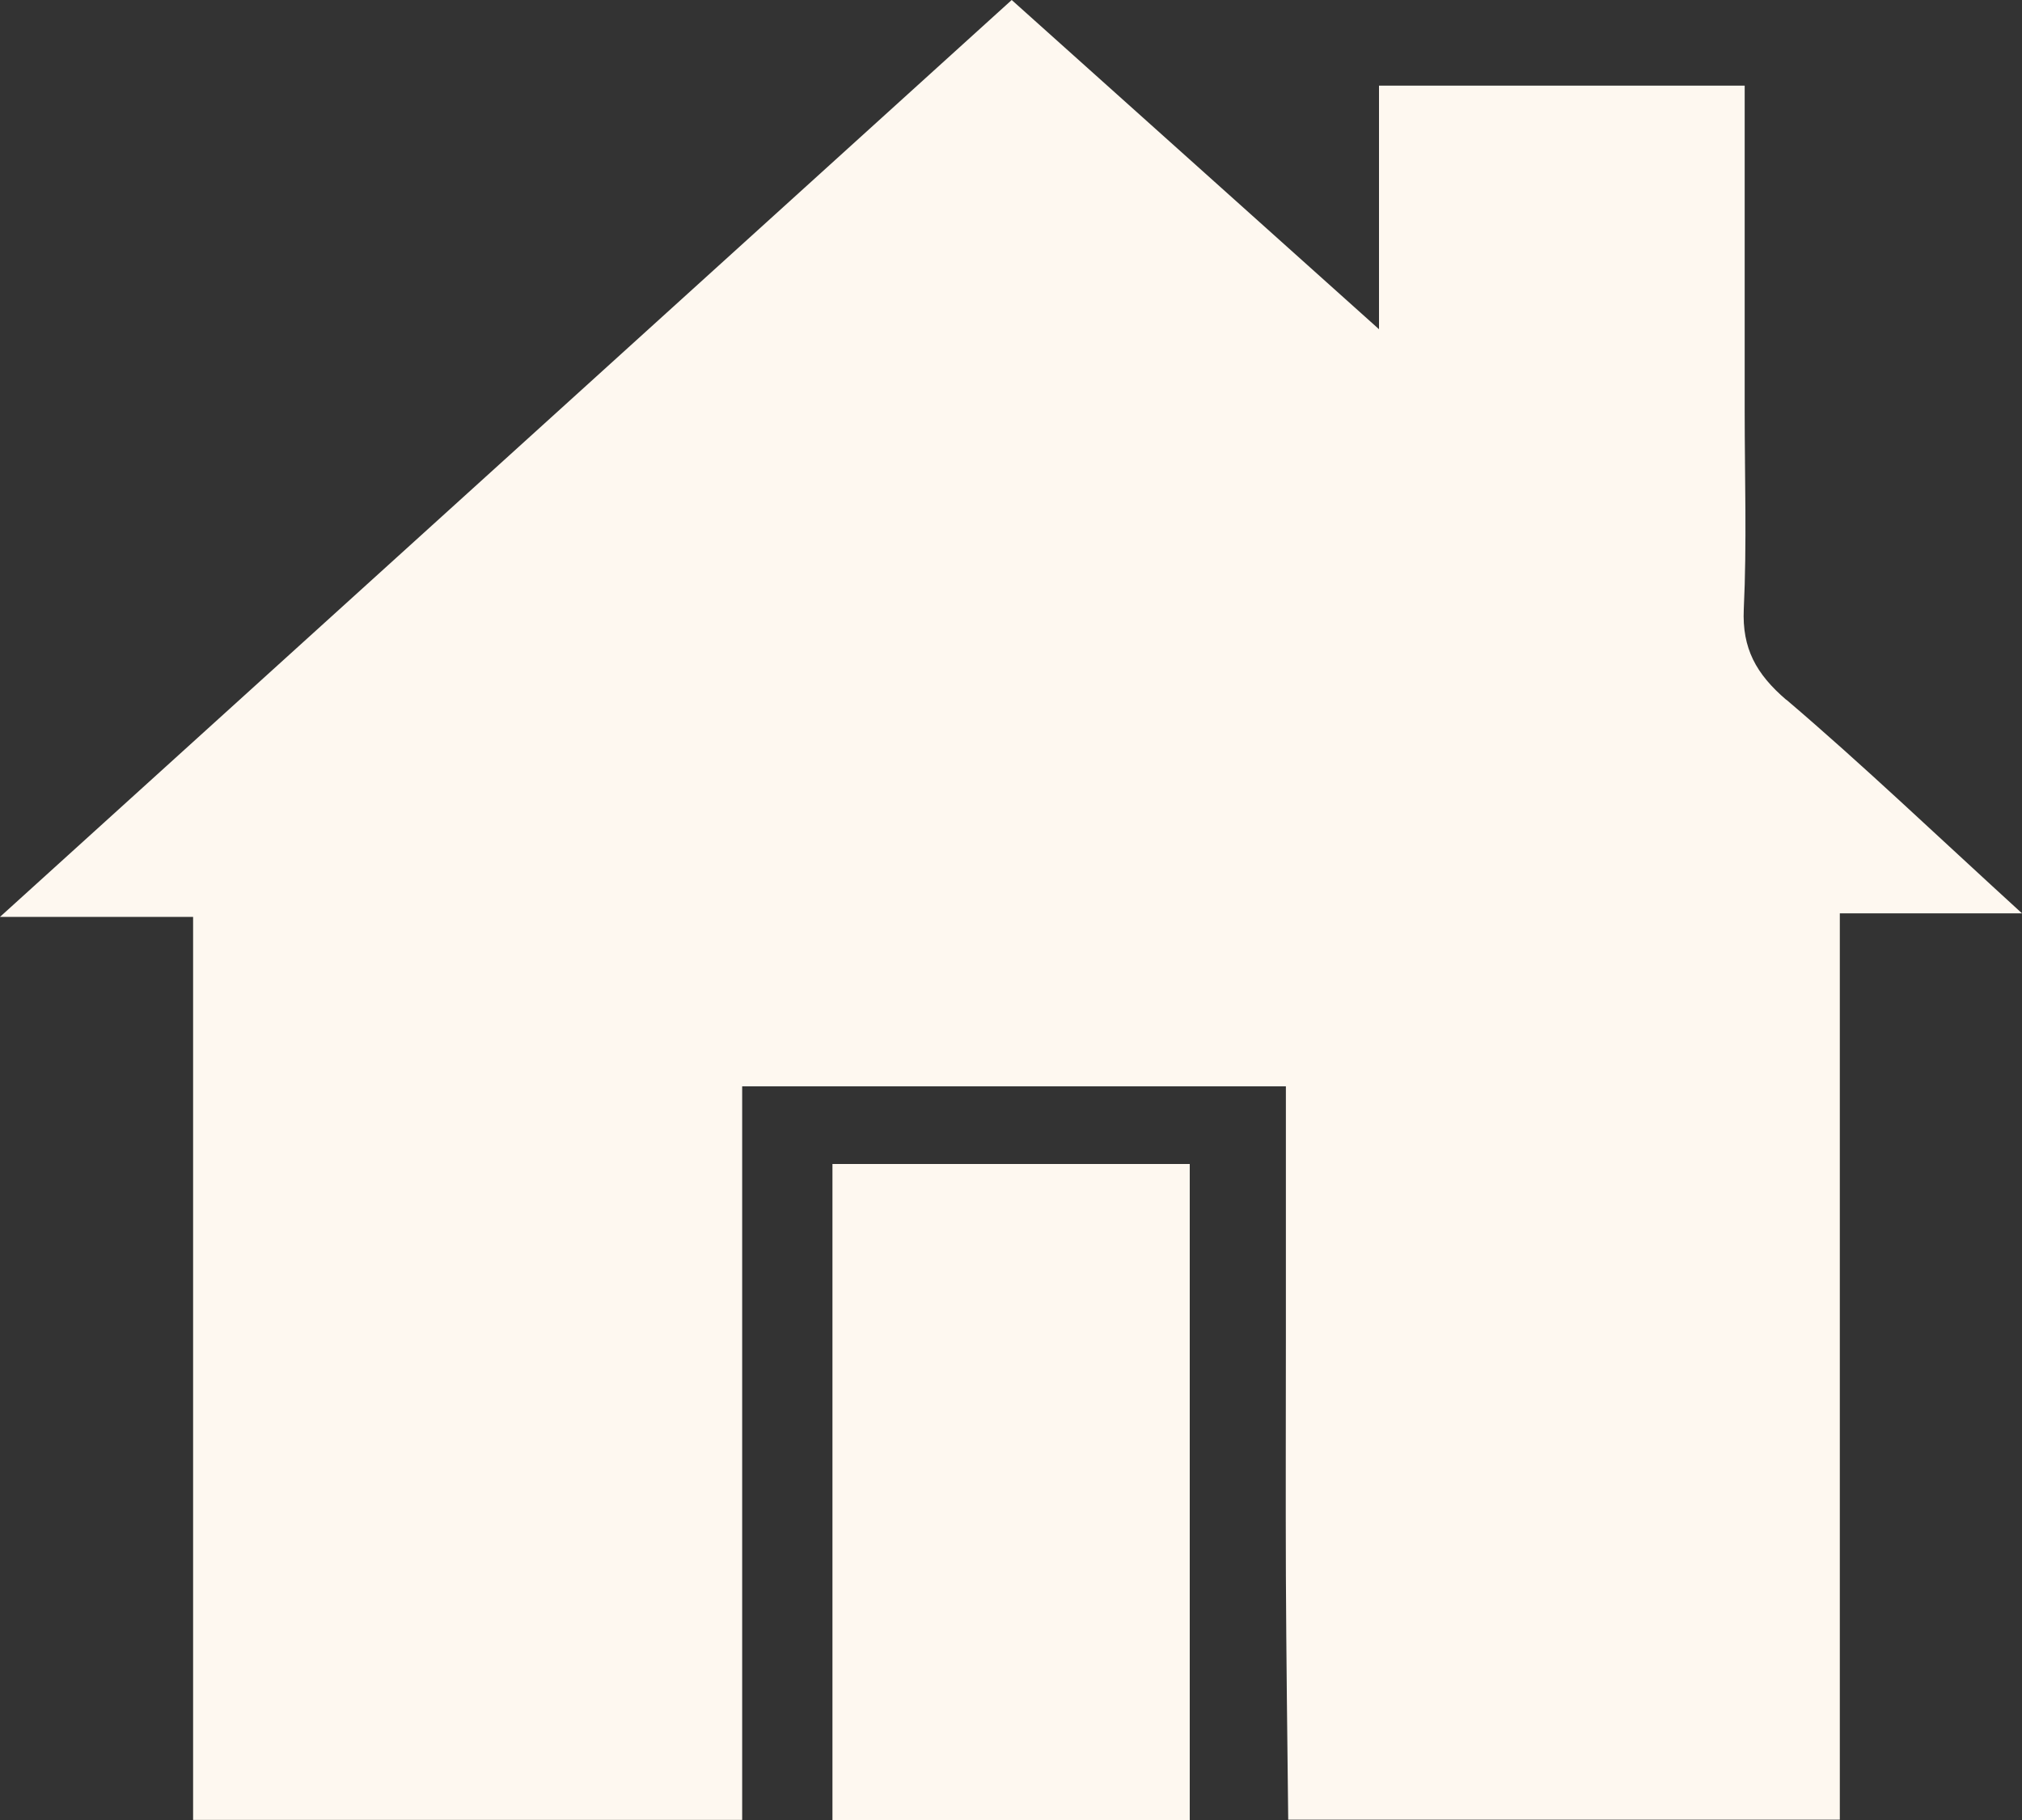 <svg xmlns="http://www.w3.org/2000/svg" width="20" height="18" viewBox="0 0 20 18" fill="none"><rect x="0" y="0" width="20" height="18" fill="#333333" stroke="none"/><g clip-path="url(#clip0_498_1761)"><path d="M17.669 6.922C17.369 6.665 17.231 6.412 17.248 6.026C17.279 5.375 17.257 4.722 17.257 4.07C17.257 3.006 17.257 1.942 17.257 0.847H13.64V3.256C12.353 2.103 11.181 1.051 10.007 0C6.69 3.006 3.408 5.981 0 9.068H1.91V17.999H7.341V10.744H12.719V13.208C12.719 14 12.716 14.793 12.719 15.586C12.723 16.39 12.733 17.194 12.742 17.997H18.198V9.033H20C19.142 8.25 18.425 7.564 17.669 6.92V6.922Z" fill="#FEF8F0"></path><path d="M8.234 18H11.768V11.512H8.234V18Z" fill="#FEF8F0"></path></g><defs><clipPath id="clip0_498_1761"><rect width="20" height="18" fill="white"></rect></clipPath></defs></svg>